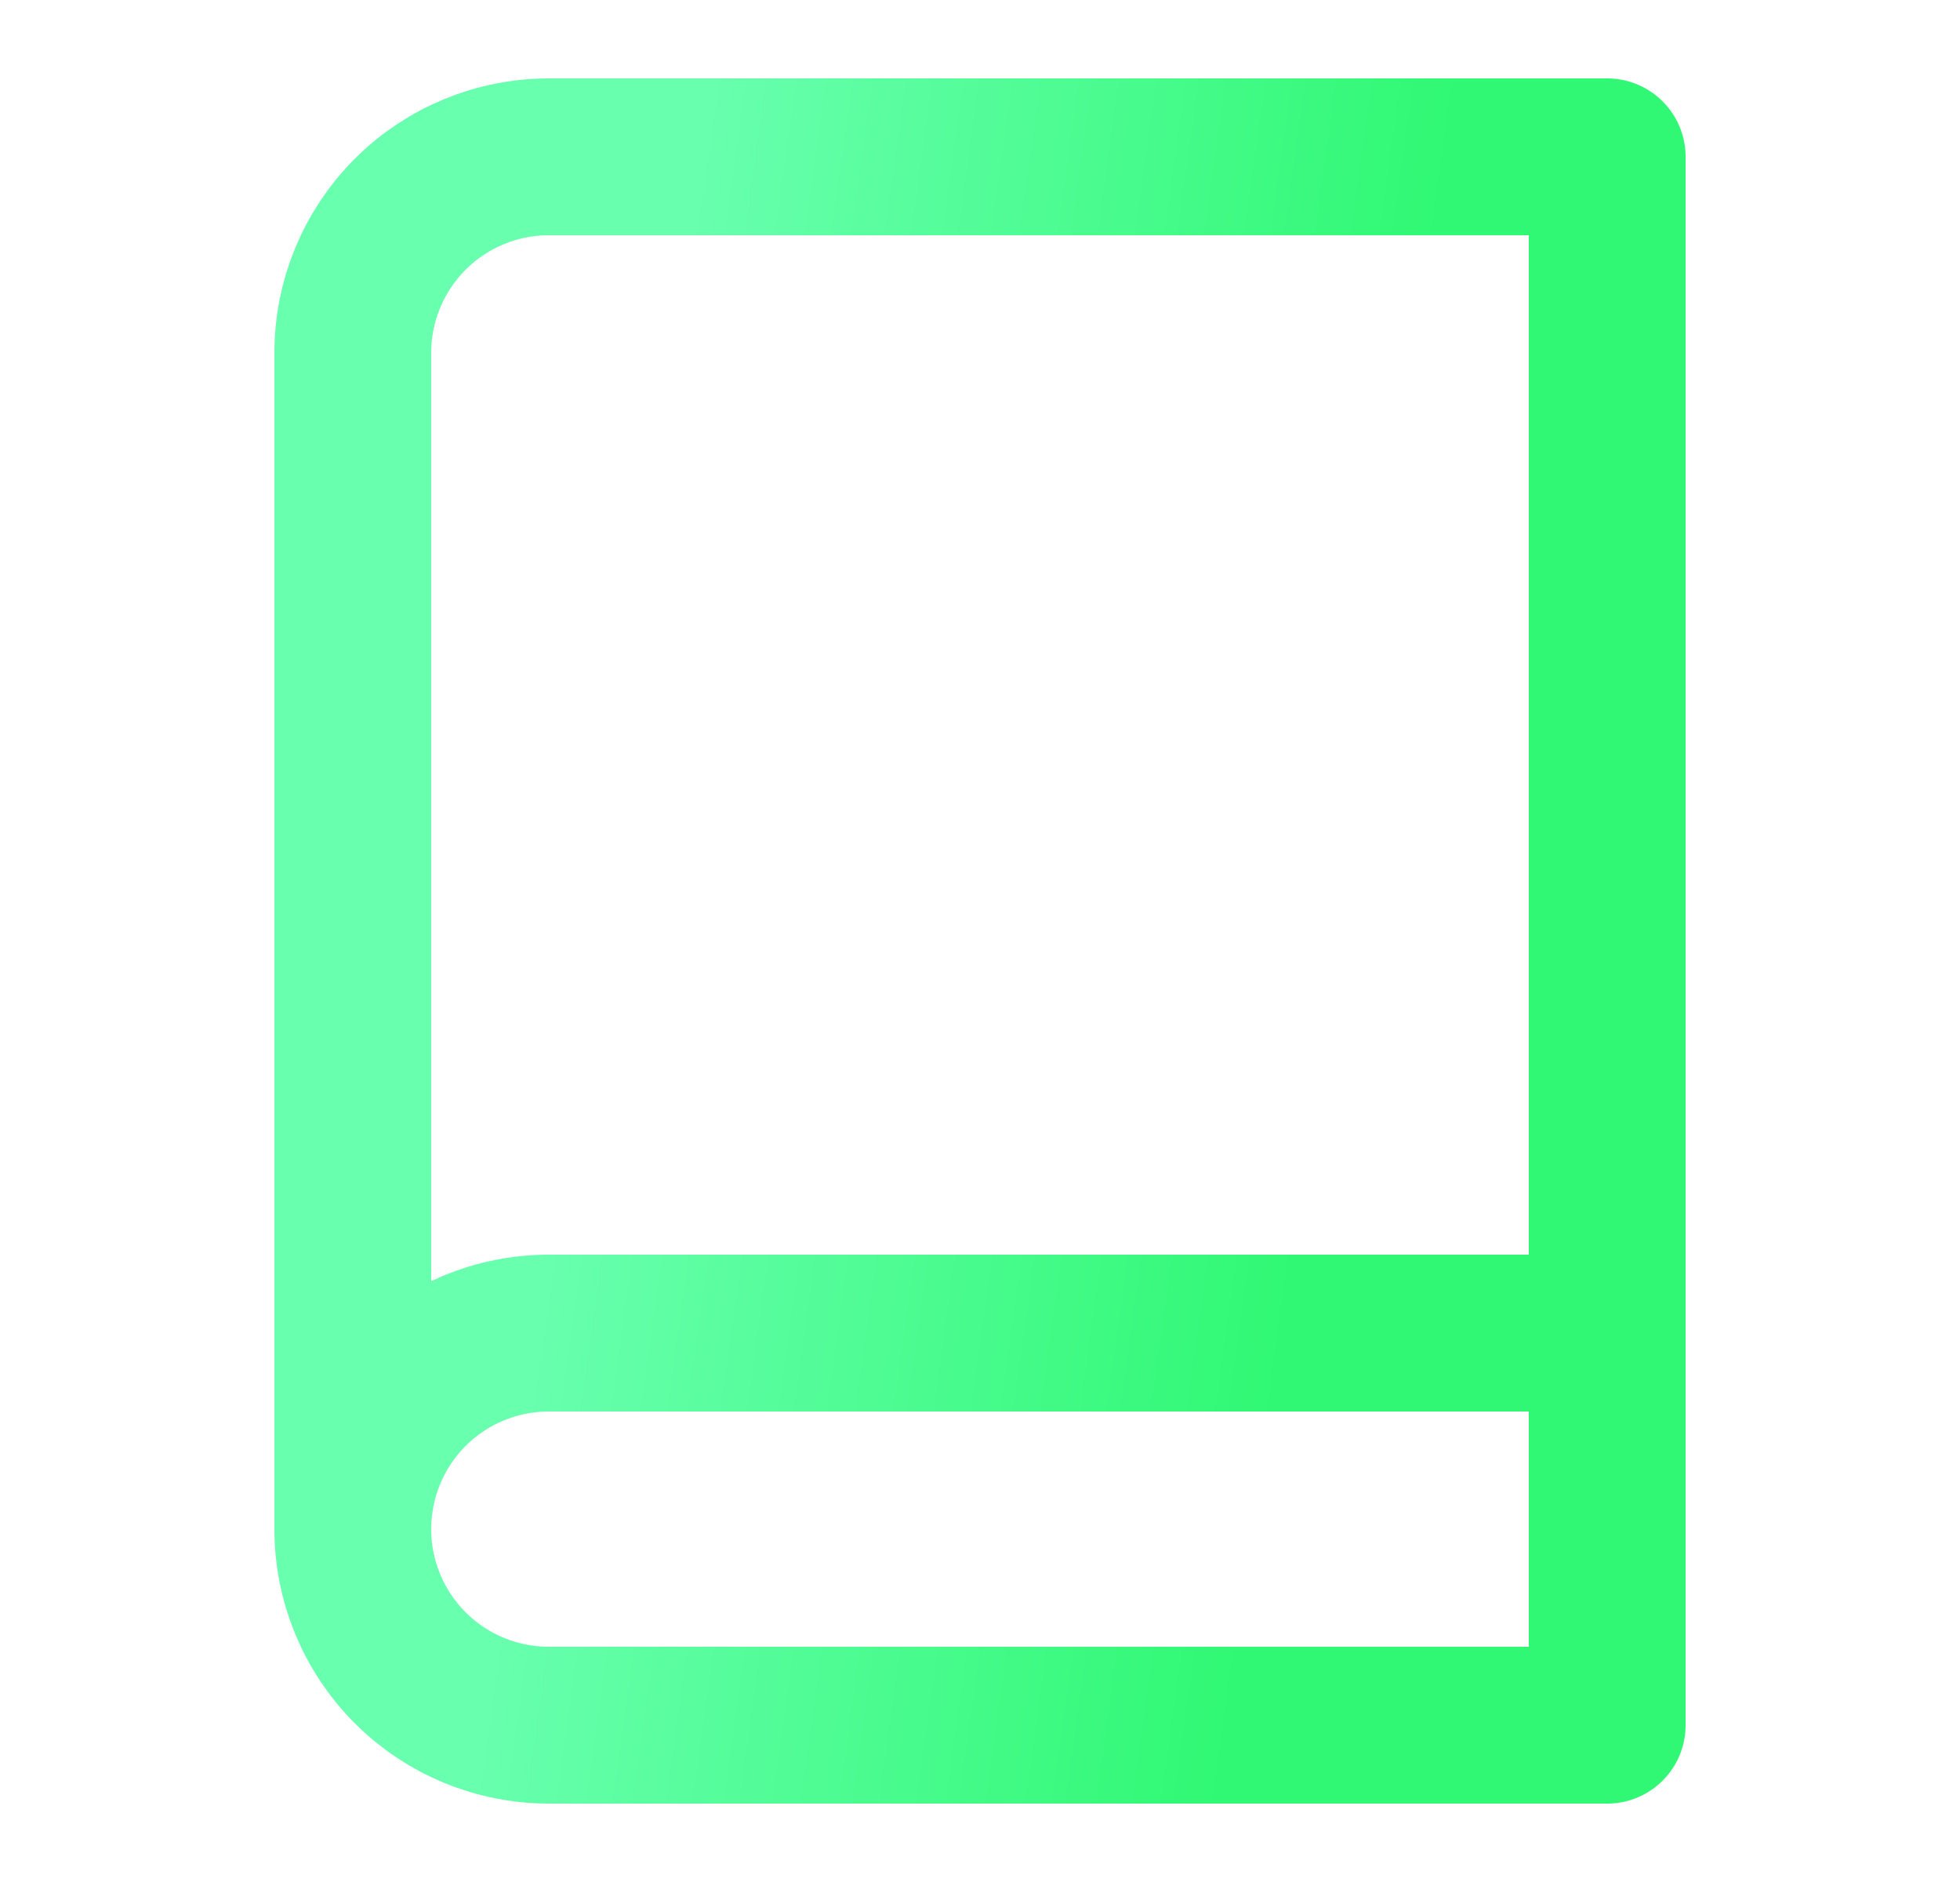 <svg width="25" height="24" viewBox="0 0 25 24" fill="none" xmlns="http://www.w3.org/2000/svg">
<path d="M4.5 19.5C4.5 18.837 4.763 18.201 5.232 17.732C5.701 17.263 6.337 17 7 17H20.5M4.5 19.5C4.5 20.163 4.763 20.799 5.232 21.268C5.701 21.737 6.337 22 7 22H20.5V2H7C6.337 2 5.701 2.263 5.232 2.732C4.763 3.201 4.5 3.837 4.5 4.5V19.5Z" stroke="url(#paint0_linear_2435_85589)" stroke-width="2" stroke-linecap="round" stroke-linejoin="round"/>
<defs>
<linearGradient id="paint0_linear_2435_85589" x1="14.083" y1="33.409" x2="1.814" y2="31.698" gradientUnits="userSpaceOnUse">
<stop stop-color="#30F874"/>
<stop offset="0.76" stop-color="#68FFAE"/>
</linearGradient>
</defs>
</svg>
